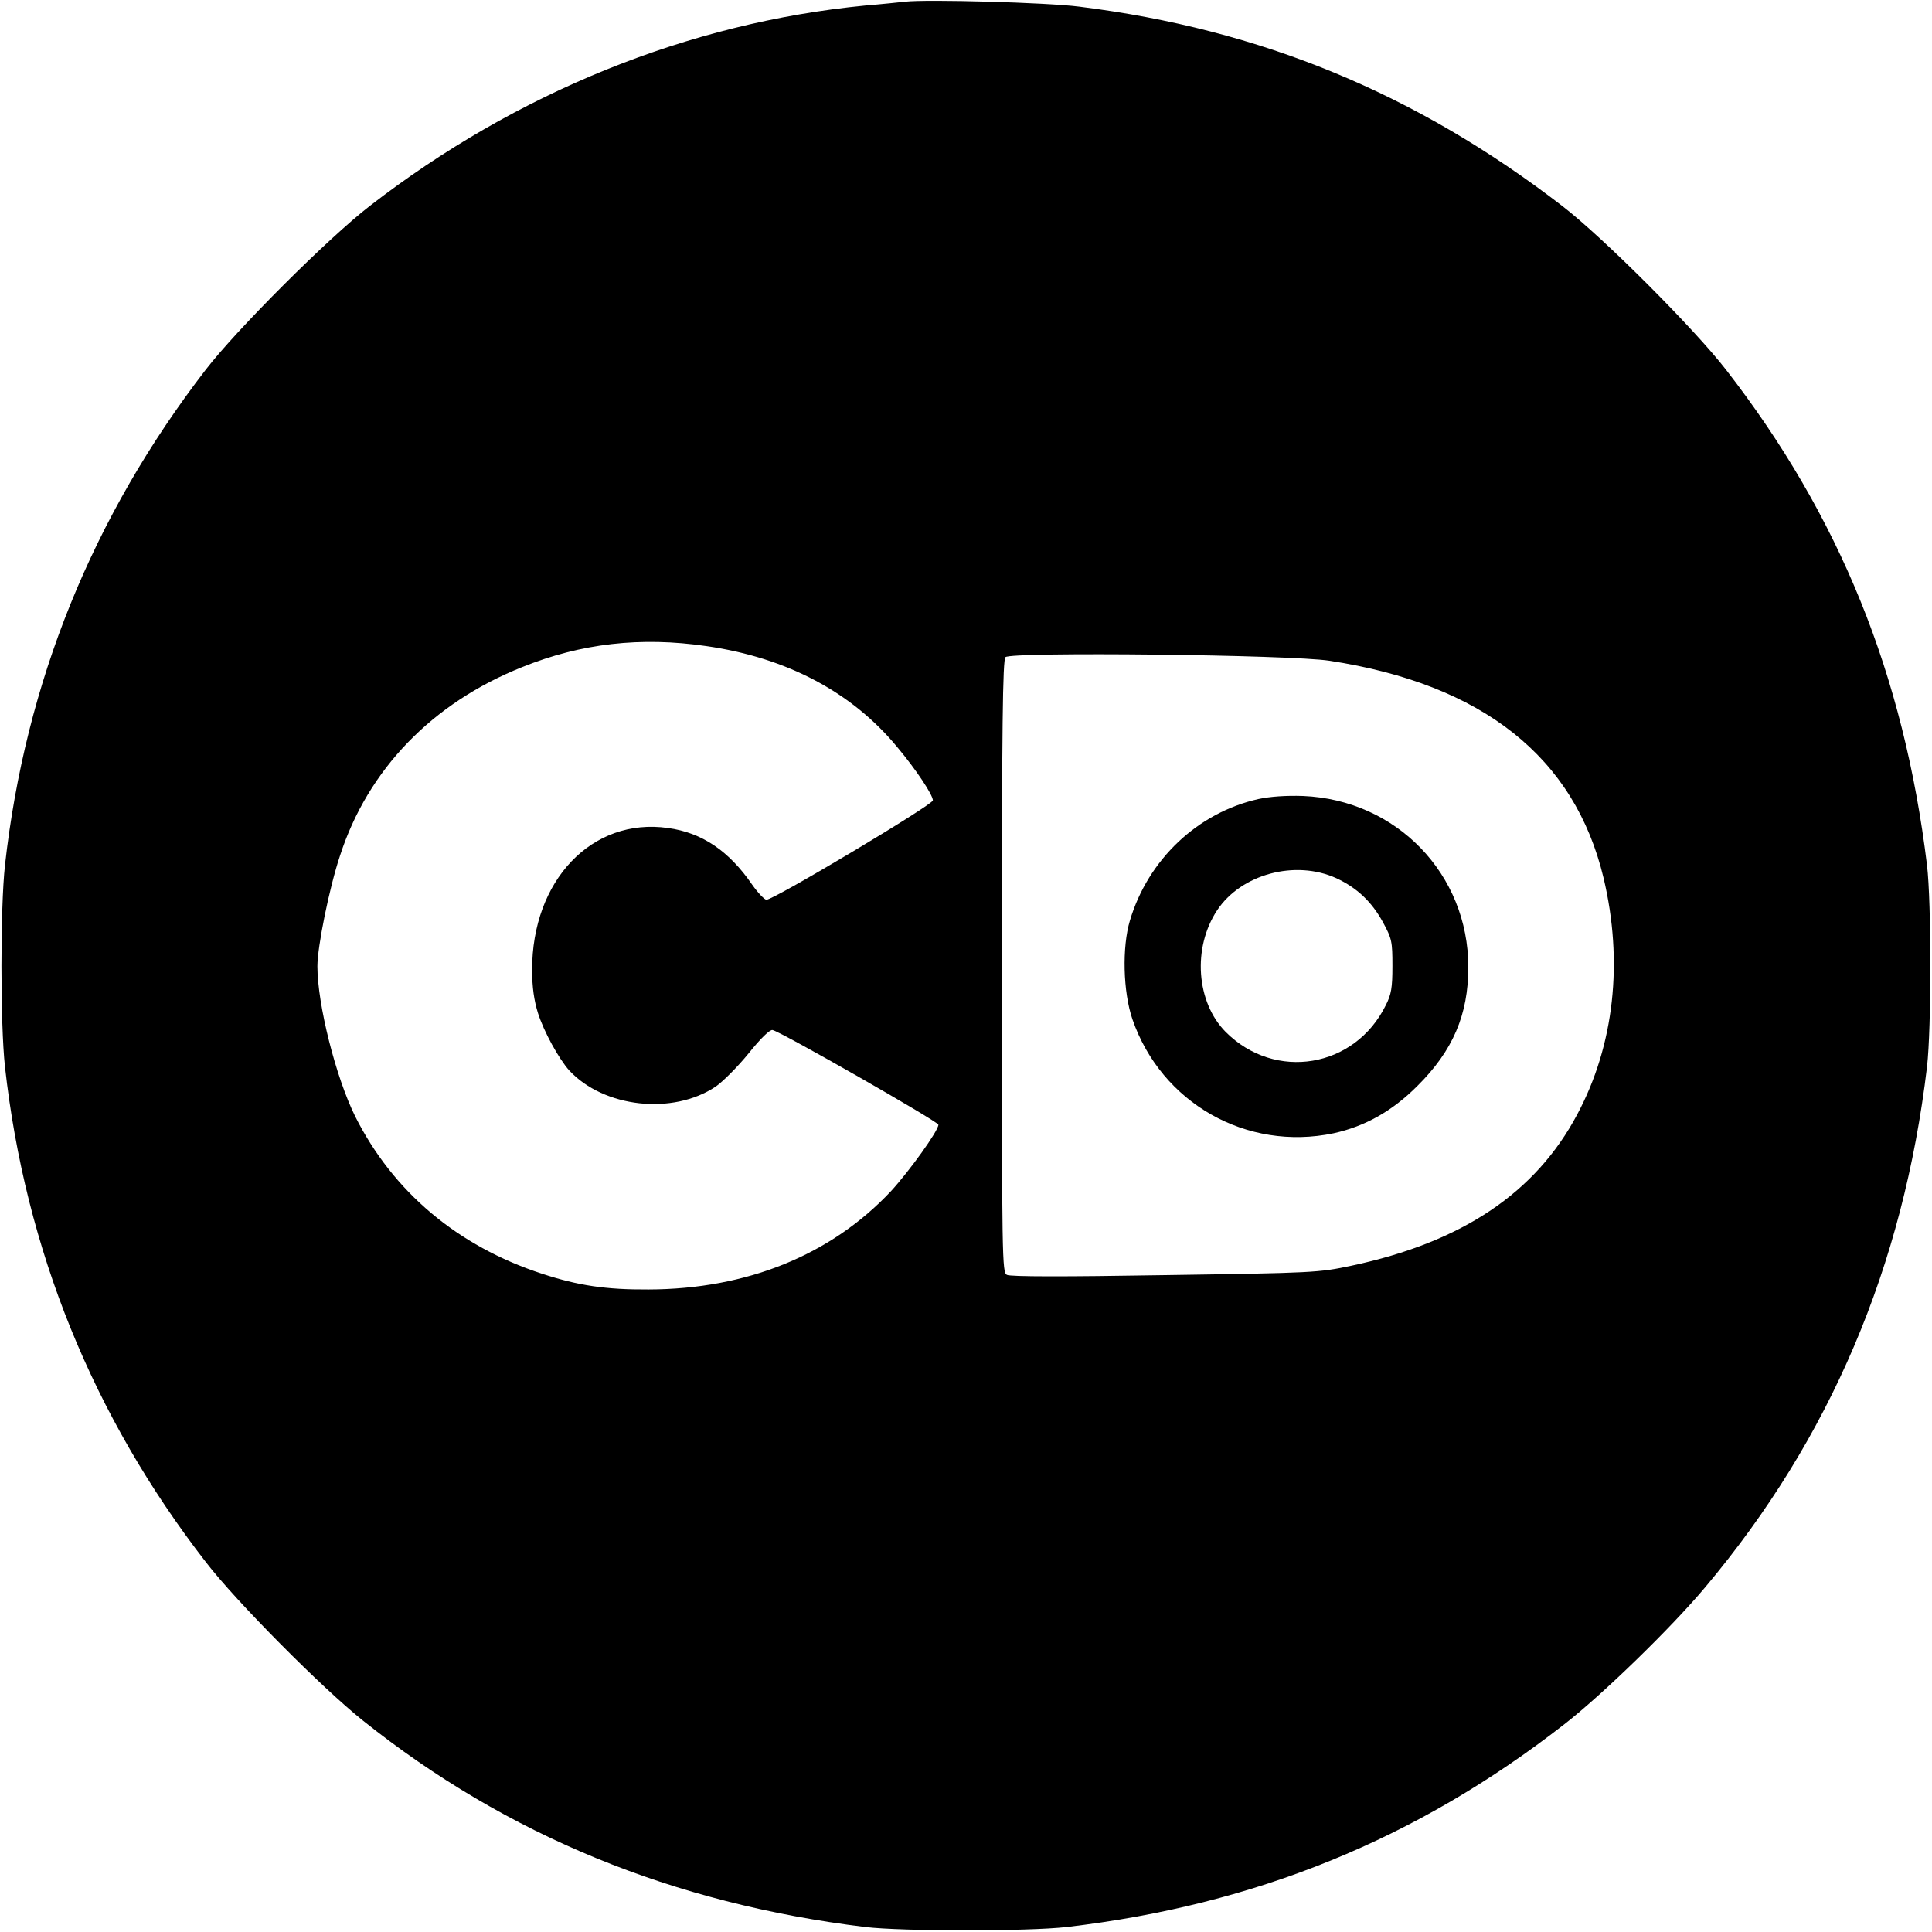 <?xml version="1.0" standalone="no"?>
<!DOCTYPE svg PUBLIC "-//W3C//DTD SVG 20010904//EN"
 "http://www.w3.org/TR/2001/REC-SVG-20010904/DTD/svg10.dtd">
<svg version="1.0" xmlns="http://www.w3.org/2000/svg"
 width="700pt" height="700pt" viewBox="0 0 700 700"
 preserveAspectRatio="xMidYMid meet">
<g transform="translate(0,700) scale(0.1,-0.1)"
fill="#000000" stroke="none">
<path d="M3280 6994 c-19 -2 -84 -9 -145 -14 -639 -62 -1264 -315 -1795 -726
-149 -115 -481 -446 -595 -594 -410 -532 -653 -1132 -727 -1795 -17 -155 -17
-575 0 -730 74 -663 318 -1266 728 -1795 110 -143 422 -457 569 -574 521 -416
1124 -663 1820 -748 134 -16 591 -16 730 0 683 80 1268 318 1802 734 138 107
389 351 512 498 452 538 717 1161 803 1885 16 139 16 595 0 730 -84 690 -316
1264 -728 1795 -116 150 -447 481 -594 594 -530 408 -1092 640 -1750 722 -117
15 -552 27 -630 18z m-720 -2335 c291 -42 527 -167 691 -366 68 -81 129 -173
129 -193 0 -16 -576 -360 -603 -360 -7 0 -31 25 -52 55 -84 122 -181 188 -305
205 -275 39 -493 -190 -492 -515 0 -62 7 -110 21 -155 21 -67 76 -167 114
-209 125 -134 374 -162 530 -58 26 18 80 72 119 120 44 55 77 87 87 85 29 -5
601 -332 601 -343 0 -22 -105 -168 -172 -241 -217 -231 -522 -355 -878 -356
-154 -1 -255 14 -386 57 -306 100 -540 297 -677 570 -70 141 -137 406 -137
544 0 71 43 284 82 401 101 312 334 553 660 683 213 86 429 111 668 76z m2257
-53 c555 -85 888 -349 993 -787 72 -303 39 -605 -95 -856 -151 -285 -418 -464
-819 -549 -118 -25 -135 -26 -675 -34 -362 -6 -561 -6 -573 1 -17 9 -18 52
-18 1117 0 873 3 1111 13 1121 19 20 1033 9 1174 -13z"/>
<path d="M4560 4105 c-220 -49 -400 -219 -466 -440 -29 -96 -25 -259 9 -358
105 -304 414 -479 729 -413 114 25 212 80 303 171 129 128 185 258 185 431 0
337 -260 606 -599 620 -62 2 -119 -2 -161 -11z m282 -287 c75 -35 128 -85 169
-160 32 -59 34 -69 34 -158 0 -79 -4 -103 -24 -142 -112 -228 -401 -276 -580
-97 -107 108 -121 305 -31 441 87 131 283 184 432 116z"/>
</g>
</svg>

